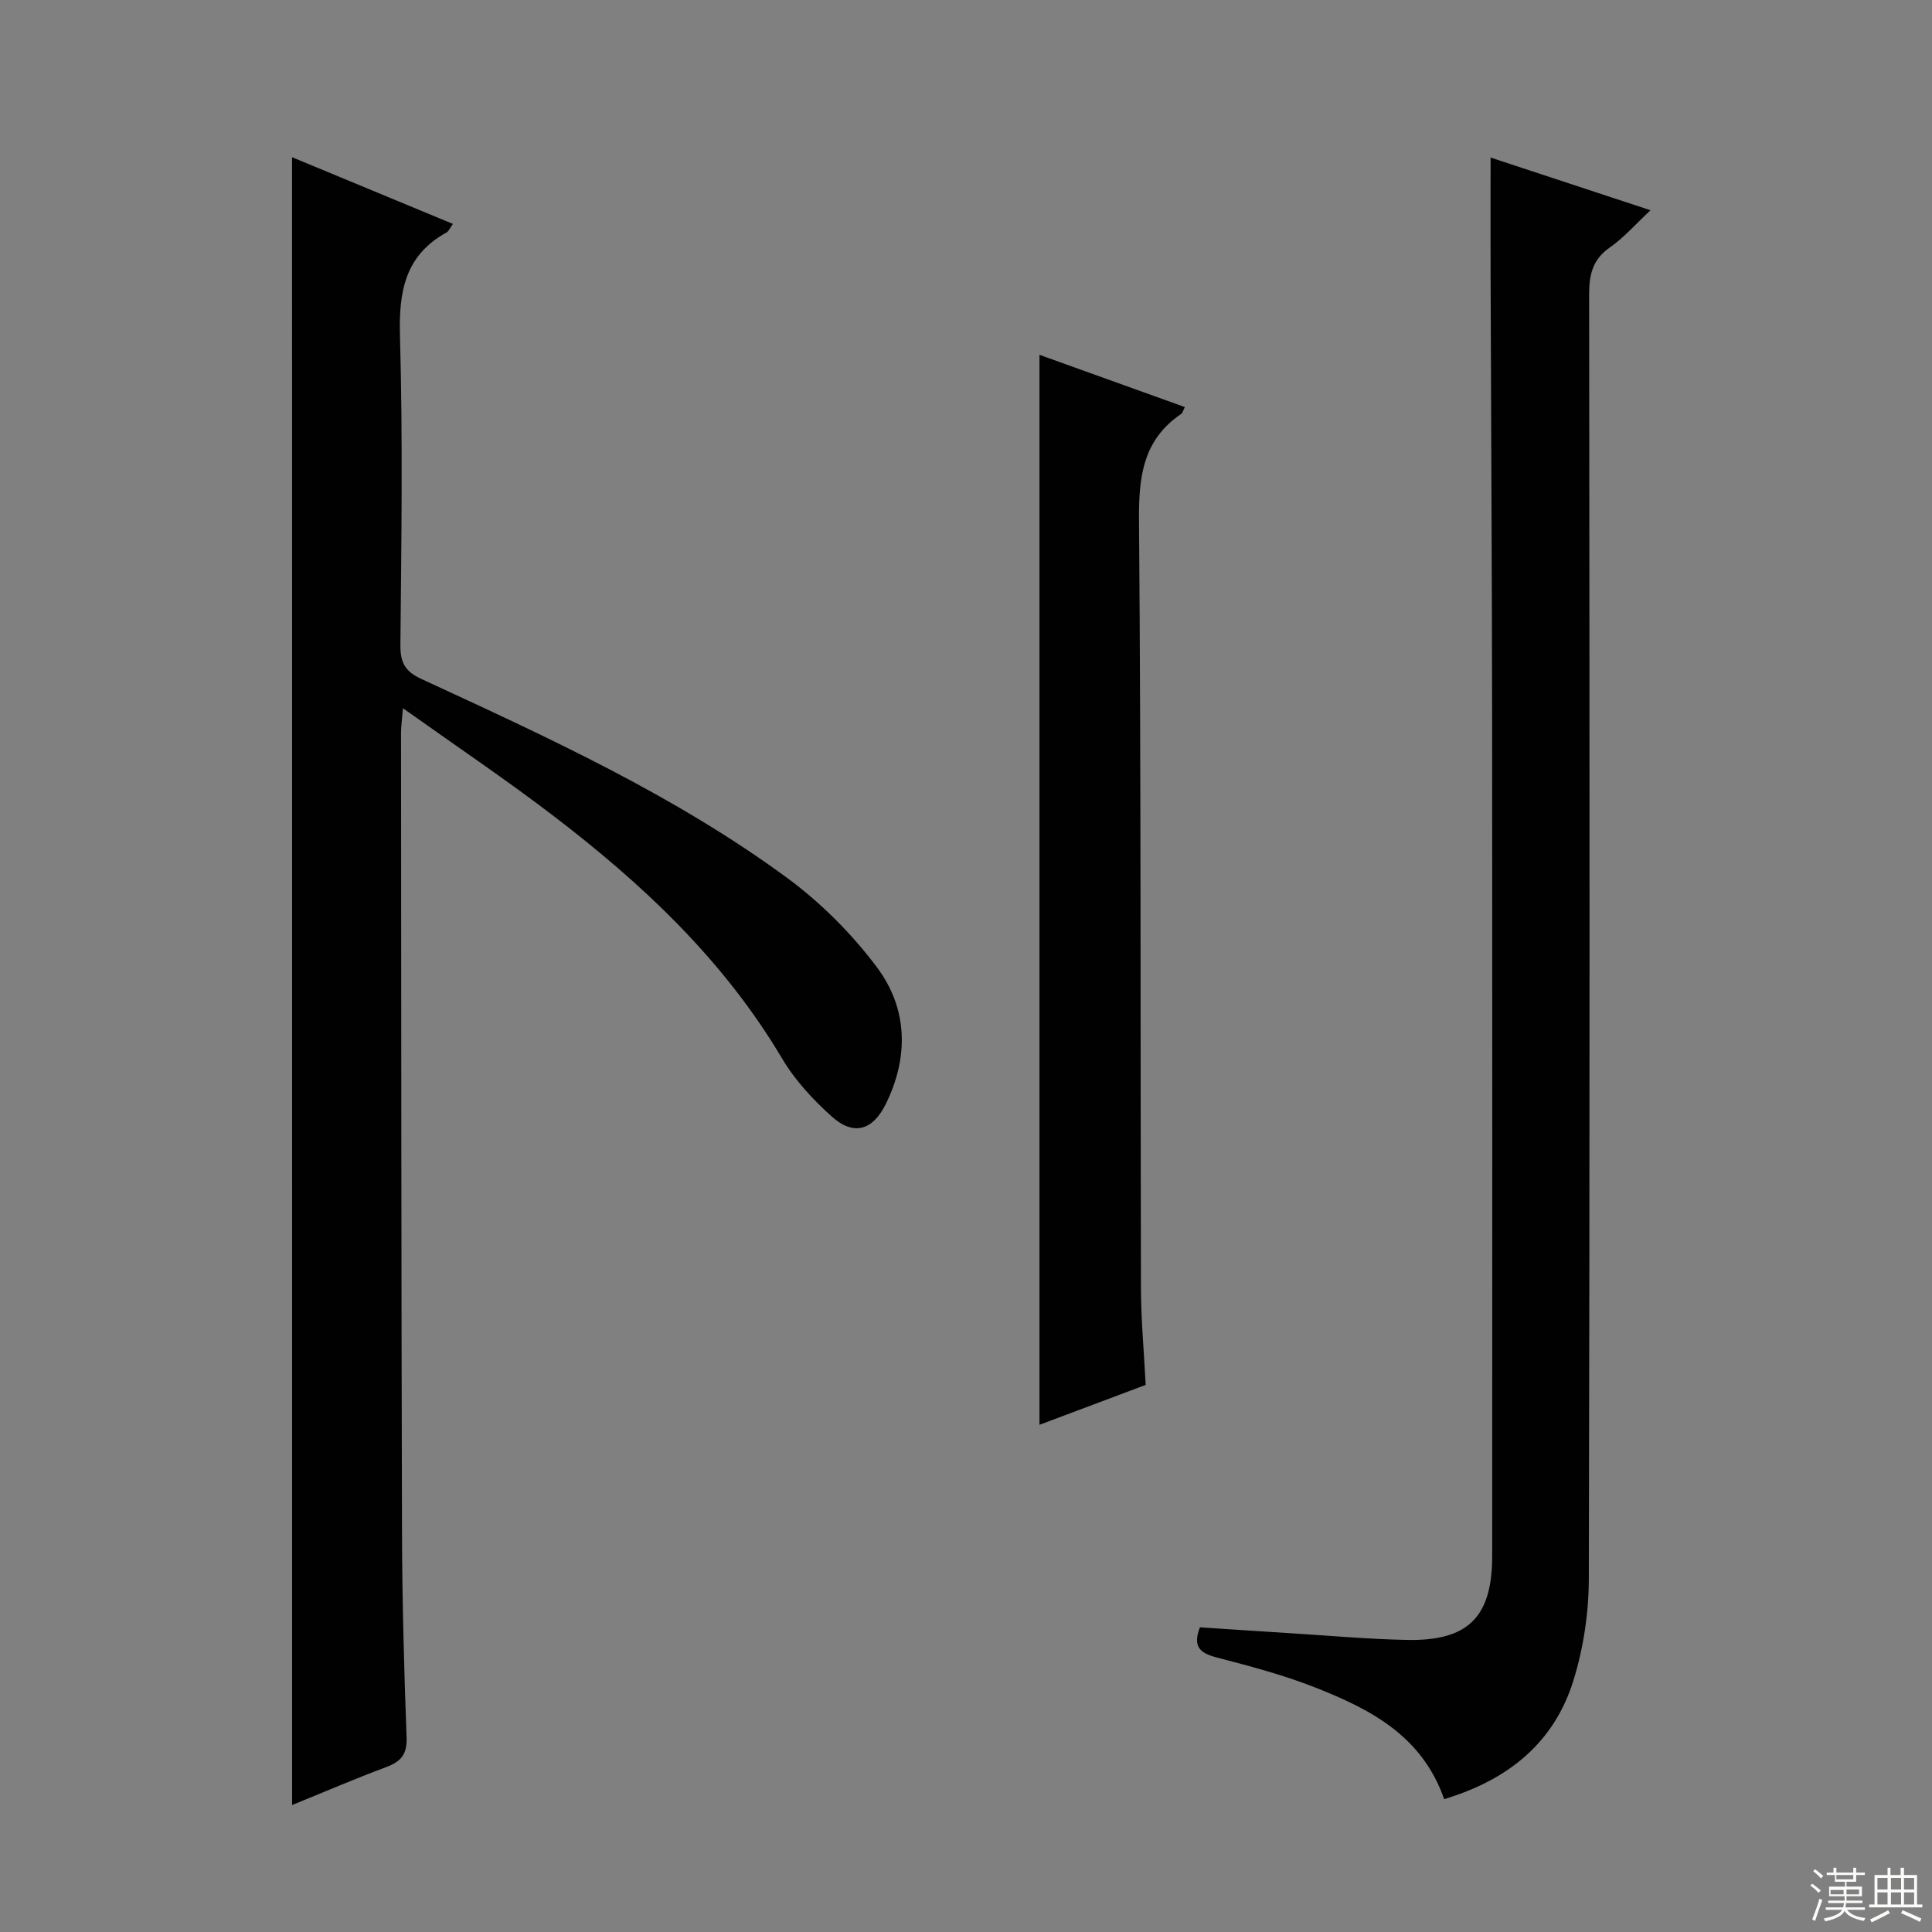 <svg enable-background="new 0 0 400 400" viewBox="0 0 400 400" xmlns="http://www.w3.org/2000/svg"><rect x="0" y="0" width="400" height="400" fill="#808080" stroke="none"/><g fill="#010102"><path d="m60.47 32.55c11.14 4.62 22.1 9.17 33.3 13.81-.58.78-.84 1.51-1.36 1.79-8.58 4.75-9.86 12.24-9.6 21.4.6 21.32.29 42.66.09 63.99-.03 3.68.96 5.48 4.4 7.06 26.11 12.06 52.34 24.02 75.64 41.14 6.99 5.14 13.41 11.57 18.61 18.51 6.4 8.55 6.65 18.59 1.84 28.33-2.73 5.52-6.7 6.62-11.19 2.58-3.91-3.51-7.64-7.55-10.3-12.04-12.13-20.47-29.08-36.31-47.72-50.51-9.77-7.44-19.98-14.31-30.75-21.98-.19 2.38-.4 3.76-.4 5.14.04 55.16.05 110.33.2 165.49.04 14.15.42 28.3.95 42.43.13 3.51-1.13 5.01-4.2 6.16-6.5 2.42-12.87 5.17-19.5 7.86-.01-113.84-.01-227.17-.01-341.16z"/><path d="m299 372.49c-4.63-13.2-15.35-18.62-26.61-23.08-6.61-2.62-13.56-4.44-20.45-6.24-3.38-.88-5.09-2.14-3.51-6.25 6.08.4 12.33.82 18.58 1.21 8.12.5 16.25 1.25 24.38 1.4 12.63.23 17.55-4.79 17.55-17.36.01-57.14.04-114.29-.01-171.43-.03-31.48-.22-62.97-.32-94.45-.03-7.63 0-15.25 0-23.67 10.68 3.52 21.52 7.09 33.11 10.91-3.09 2.88-5.49 5.66-8.41 7.69-3.61 2.52-4.3 5.66-4.3 9.79.1 88.63.15 177.26-.06 265.89-.02 7.03-1.11 14.32-3.19 21.03-4 12.86-13.43 20.55-26.76 24.56z"/><path d="m245.31 84.28c-.42.83-.5 1.24-.73 1.4-7.97 5.38-8.84 13.07-8.76 22.09.43 52.97.27 105.94.4 158.91.02 6.62.64 13.25.98 20.05-7.56 2.84-14.82 5.57-21.99 8.26 0-73.78 0-147.28 0-221.53 10.06 3.61 19.96 7.17 30.1 10.82z"/></g><path d="m374.8 390.4.4-.4c.7.5 1.3 1 1.8 1.4l-.5.5c-.5-.6-1.1-1.1-1.7-1.5zm1 7.3-.6-.3c.5-1.4 1.1-2.8 1.5-4.3.2.1.4.2.6.3-.5 1.3-1 2.8-1.5 4.3zm-.4-10.3.4-.4c.4.3 1 .8 1.7 1.4l-.5.5c-.4-.5-1-1-1.6-1.5zm2.5.3h1.7v-1h.6v1h3.5v-1h.6v1h1.8v.5h-1.8v1.4h-2v1h3.2v2h-3.2v.9h3.3v.5h-3.4c0 .3-.1.6-.1.9h4v.5h-3.7c.7.9 1.9 1.5 3.8 1.7-.1.2-.2.4-.3.6-2.1-.4-3.5-1.1-4-2.1-.4 1-1.8 1.7-4 2.2-.1-.2-.2-.4-.3-.6 2.1-.4 3.4-1 3.8-1.8h-3.4v-.5h3.6c.1-.3.1-.6.2-.9h-3.3v-.5h3.4c0-.3 0-.6 0-.9h-3.2v-2h3.3v-1h-2.1v-1.4h-1.7v-.5zm1.1 3.5v1h2.7c0-.3 0-.4 0-.4 0-.1 0-.2 0-.2 0-.1 0-.2 0-.3h-2.7zm1.2-3v.9h3.5v-.9zm4.7 3h-2.6v.6.4h2.6z" fill="#fbfcfa"/><path d="m393.6 386.7h.6v1.5h2.7v6.1h1.1v.6h-11v-.6h1.1v-6.1h2.7v-1.5h.6v1.5h2.1v-1.5zm-2.7 8.8.4.6c-1.2.6-2.5 1.3-3.8 1.9-.1-.2-.2-.4-.3-.6 1.2-.6 2.5-1.2 3.7-1.9zm-2.2-6.7v2.4h2.1v-2.4zm0 3v2.5h2.1v-2.5zm2.8-3v2.4h2.1v-2.4zm0 3v2.5h2.1v-2.5zm6 6.1c-1.4-.7-2.7-1.3-3.9-1.8l.3-.6c1.5.6 2.7 1.2 3.9 1.7zm-1.2-9.1h-2.1v2.4h2.1zm-2.1 3v2.5h2.1v-2.5z" fill="#fbfcfa"/></svg>